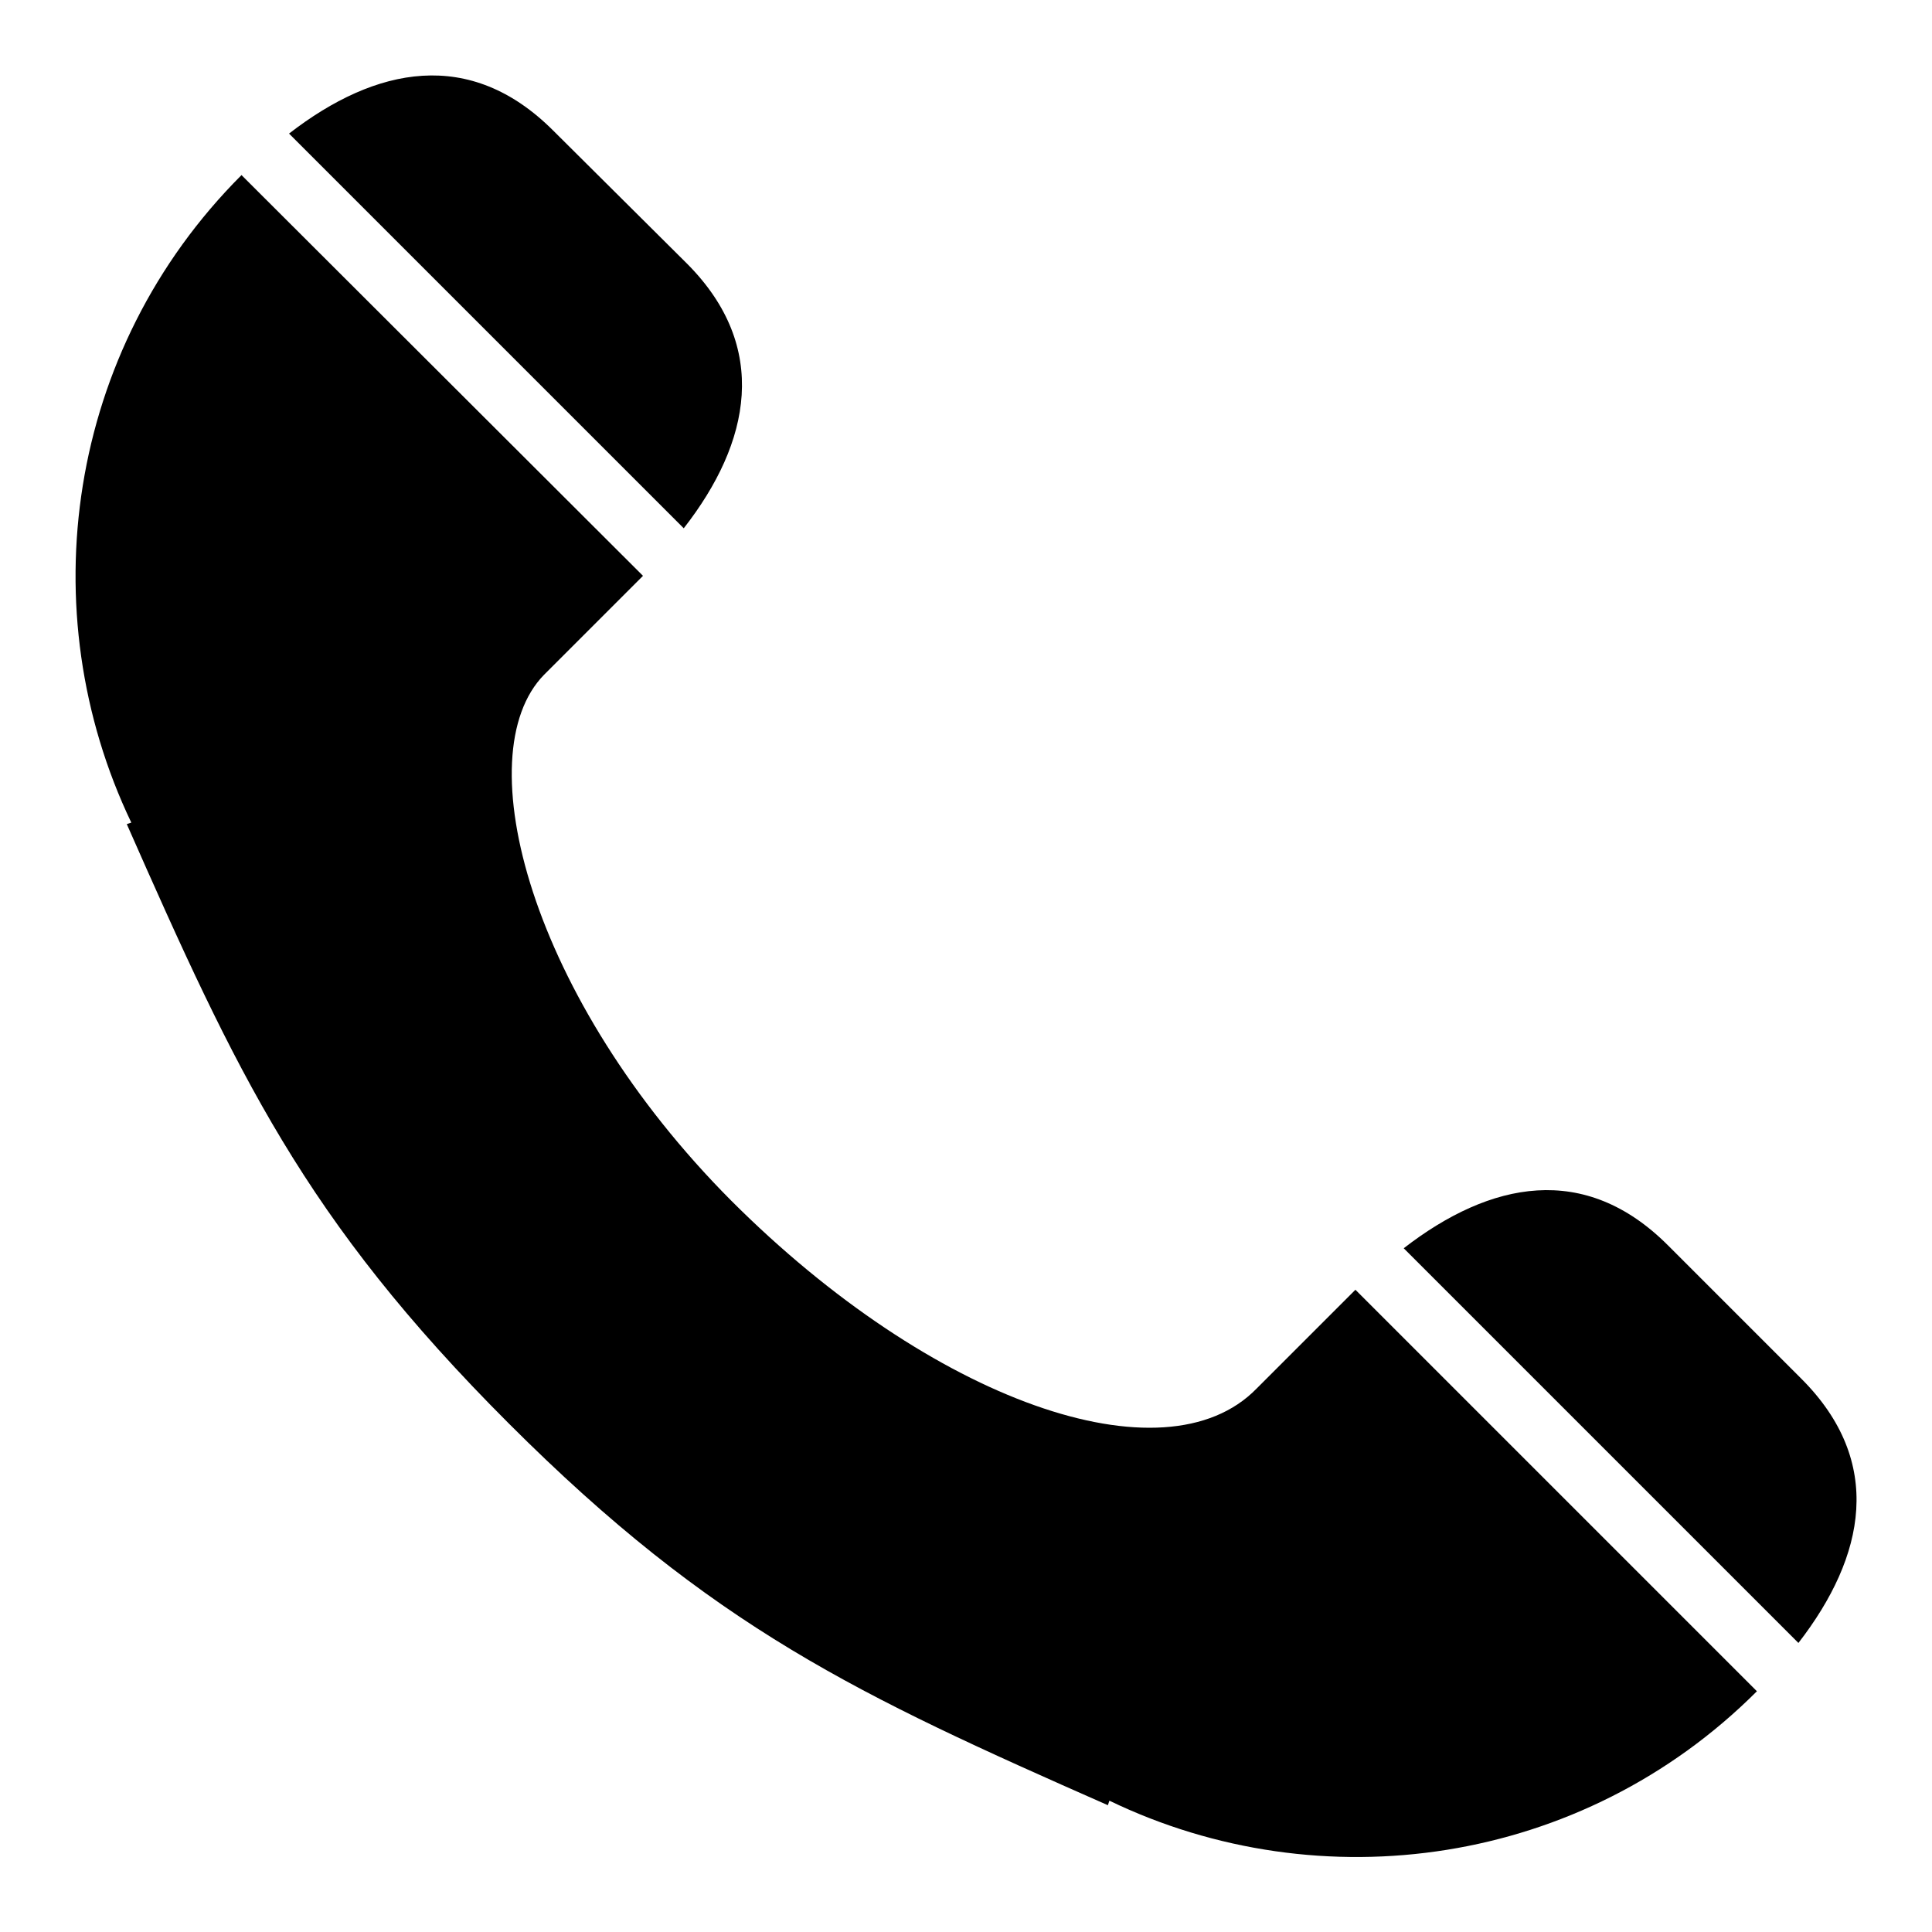<?xml version="1.0" encoding="utf-8"?>
<!-- Svg Vector Icons : http://www.onlinewebfonts.com/icon -->
<!DOCTYPE svg PUBLIC "-//W3C//DTD SVG 1.1//EN" "http://www.w3.org/Graphics/SVG/1.1/DTD/svg11.dtd">
<svg version="1.1" xmlns="http://www.w3.org/2000/svg" xmlns:xlink="http://www.w3.org/1999/xlink" x="0px" y="0px" viewBox="0 0 256 256" enable-background="new 0 0 256 256" xml:space="preserve">
<g><g><path fill="#000000" d="M238.3,217.7L186,165.4c11.5-8.9,24-11.4,35-0.4l17.7,17.7C249.7,193.7,247.2,206.2,238.3,217.7z M90.6,70L38.3,17.7c11.5-8.9,24-11.4,35-0.4L91.1,35C102,46,99.5,58.6,90.6,70z M96.9,159.1c26.6,26.6,57.4,37.4,69.6,24.9l13.1-13.1l53.2,53.2c-23.2,23.2-57.8,28-85.8,14.5l-0.2,0.6c-33.1-14.6-52.3-23.5-79.4-50.6c-27.1-27.1-36-46.3-50.6-79.4l0.6-0.2C4,81,8.8,46.4,32,23.2l53.2,53.1L72.1,89.4C61.7,100,70.3,132.4,96.9,159.1z"/></g></g>
</svg>